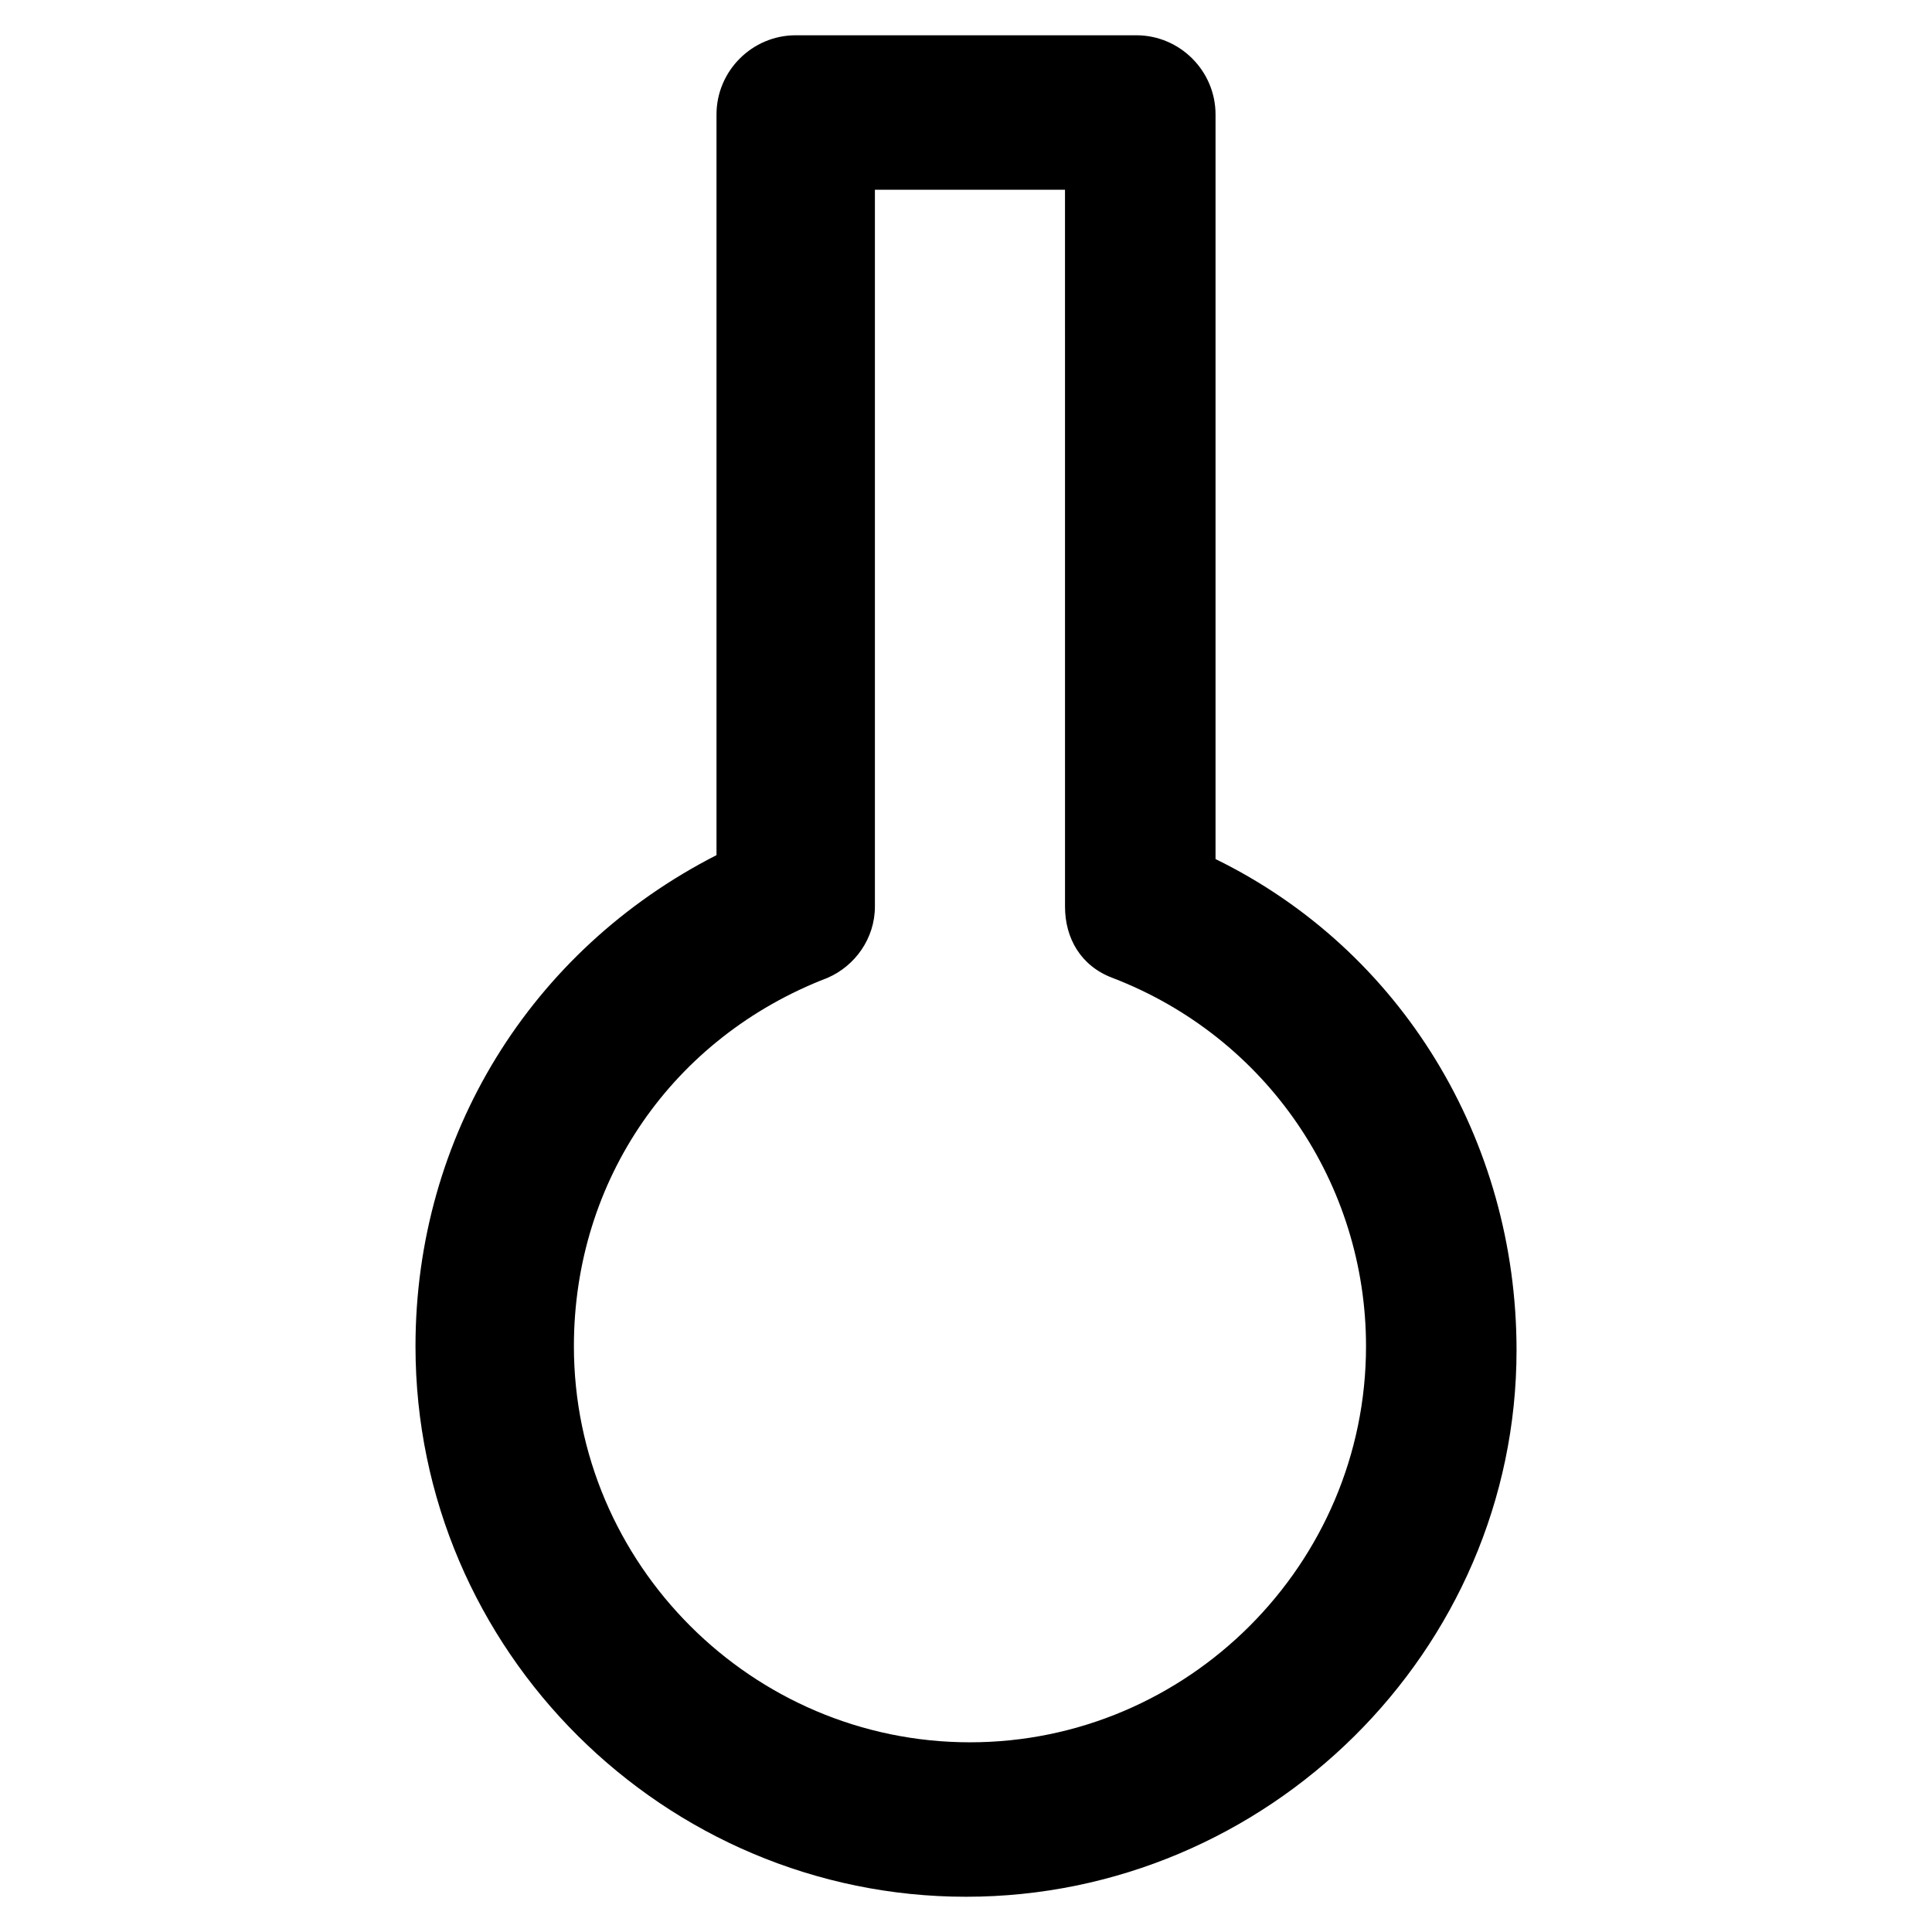 <?xml version="1.0" encoding="UTF-8"?>
<!-- Uploaded to: SVG Repo, www.svgrepo.com, Generator: SVG Repo Mixer Tools -->
<svg fill="#000000" width="800px" height="800px" version="1.1" viewBox="144 144 512 512" xmlns="http://www.w3.org/2000/svg">
 <path d="m400 646.66c-79.77 0-145.89-65.074-145.89-145.89 0-55.629 30.438-104.96 79.77-130.15v-196.28c0-11.547 9.445-20.992 20.992-20.992h90.266c11.547 0 20.992 9.445 20.992 20.992v197.32c49.332 24.141 79.77 74.523 79.77 130.15 0 79.77-66.125 144.85-145.89 144.85zm-24.141-452.38v189.98c0 8.398-5.246 15.742-12.594 18.895-40.934 15.742-67.176 53.531-67.176 97.613 0 57.727 47.23 104.96 104.96 104.96 57.727 0 104.96-47.23 104.96-104.96 0-43.035-26.238-81.867-67.176-97.613-8.398-3.148-12.594-10.496-12.594-18.895l-0.004-189.98z"/>
</svg>